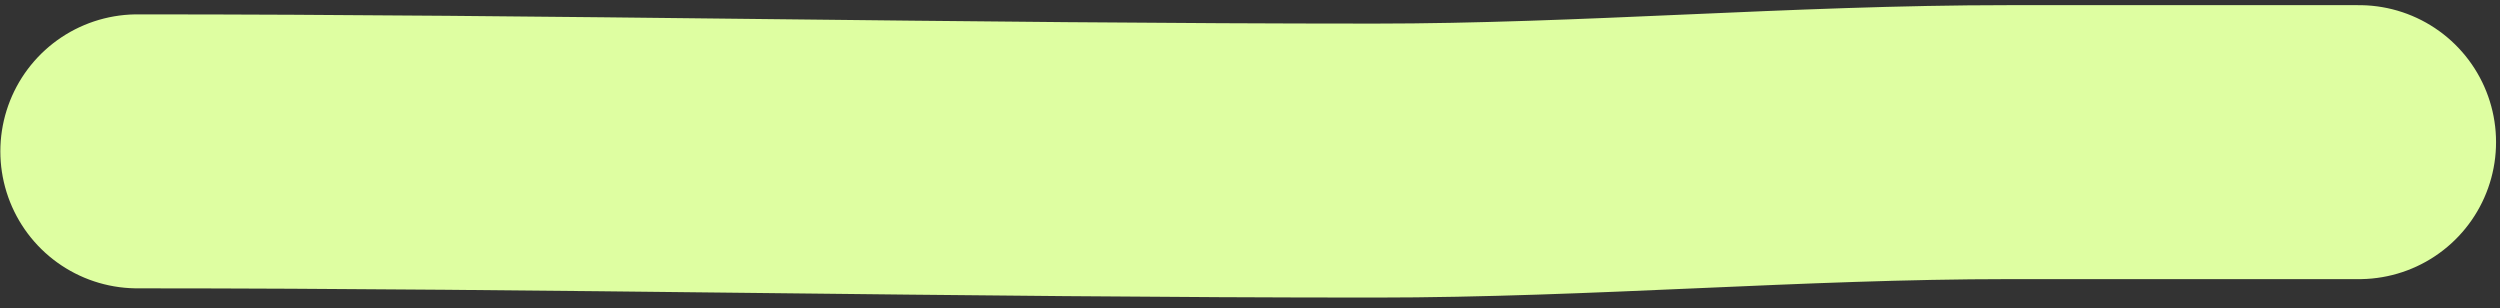 <?xml version="1.0" encoding="UTF-8"?> <svg xmlns="http://www.w3.org/2000/svg" width="146" height="18" viewBox="0 0 146 18" fill="none"><rect x="0" y="0" width="146" height="18" fill="#333333" stroke="none"/><path d="M8.02 8.839C32.134 8.839 56.158 9.378 80.282 9.378C92.662 9.378 104.905 8.301 117.31 8.301C124.13 8.301 130.949 8.301 137.769 8.301" stroke="#DEFEA1" stroke-width="16" stroke-linecap="round"></path></svg> 
